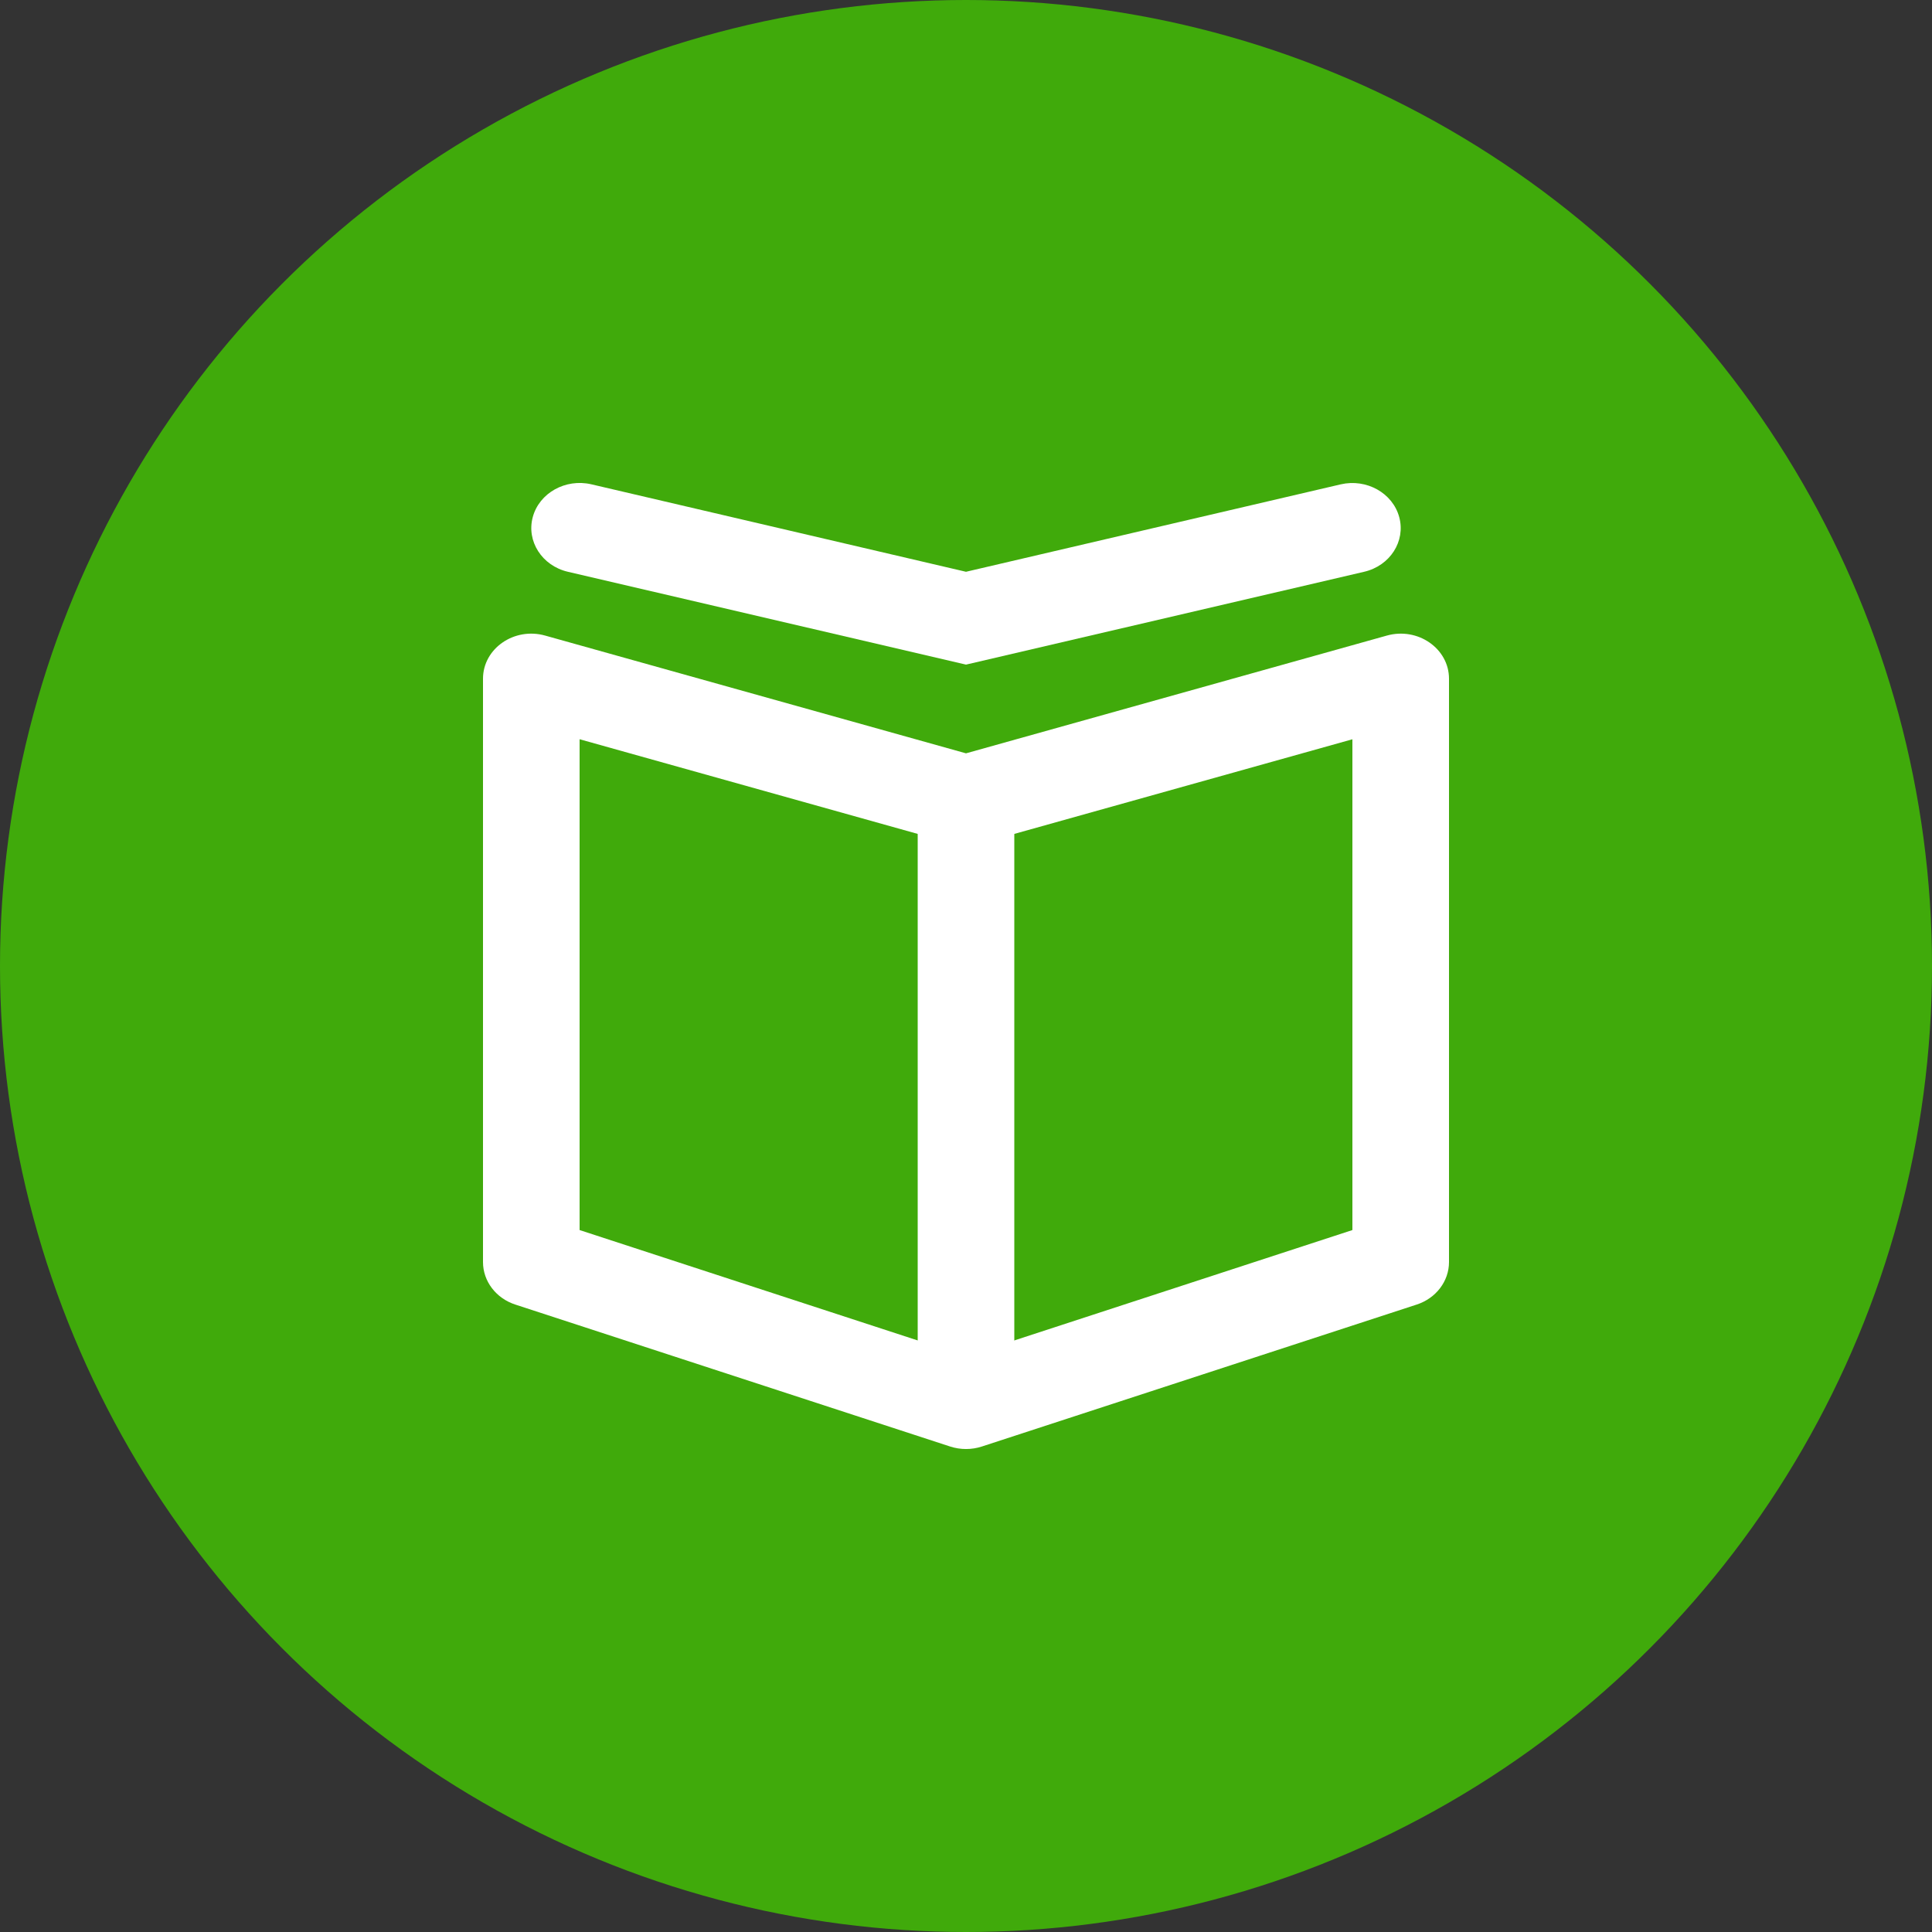 <svg xmlns="http://www.w3.org/2000/svg" width="40" height="40" viewBox="0 0 40 40">
    <rect x="0" y="0" width="40" height="40" fill="#333333" stroke="none"/>
    <g fill="none" fill-rule="evenodd">
        <circle cx="20" cy="20" r="20" fill="#40AA0B"/>
        <path fill="#FFF" d="M20 17.545l-8-2.24v10.162l8 2.612 8-2.612V15.306l-8 2.239zm-8.713-4.386L20 15.597l8.713-2.438c.641-.18 1.287.268 1.287.893V26.13c0 .396-.269.75-.67.88l-9 2.938c-.213.07-.446.07-.66 0l-9-2.938c-.401-.13-.67-.484-.67-.88V14.052c0-.625.646-1.073 1.287-.893z"/>
        <path fill="#FFF" d="M11.03 10.707c.134-.5.677-.804 1.213-.68L20 11.838l7.758-1.81c.535-.124 1.078.18 1.212.68.134.5-.192 1.006-.727 1.13L20 13.76l-8.243-1.922c-.535-.125-.861-.632-.727-1.131z"/>
        <path fill="#FFF" fill-rule="nonzero" d="M19 16.53h2v12.126h-2z"/>
    </g>
</svg>
